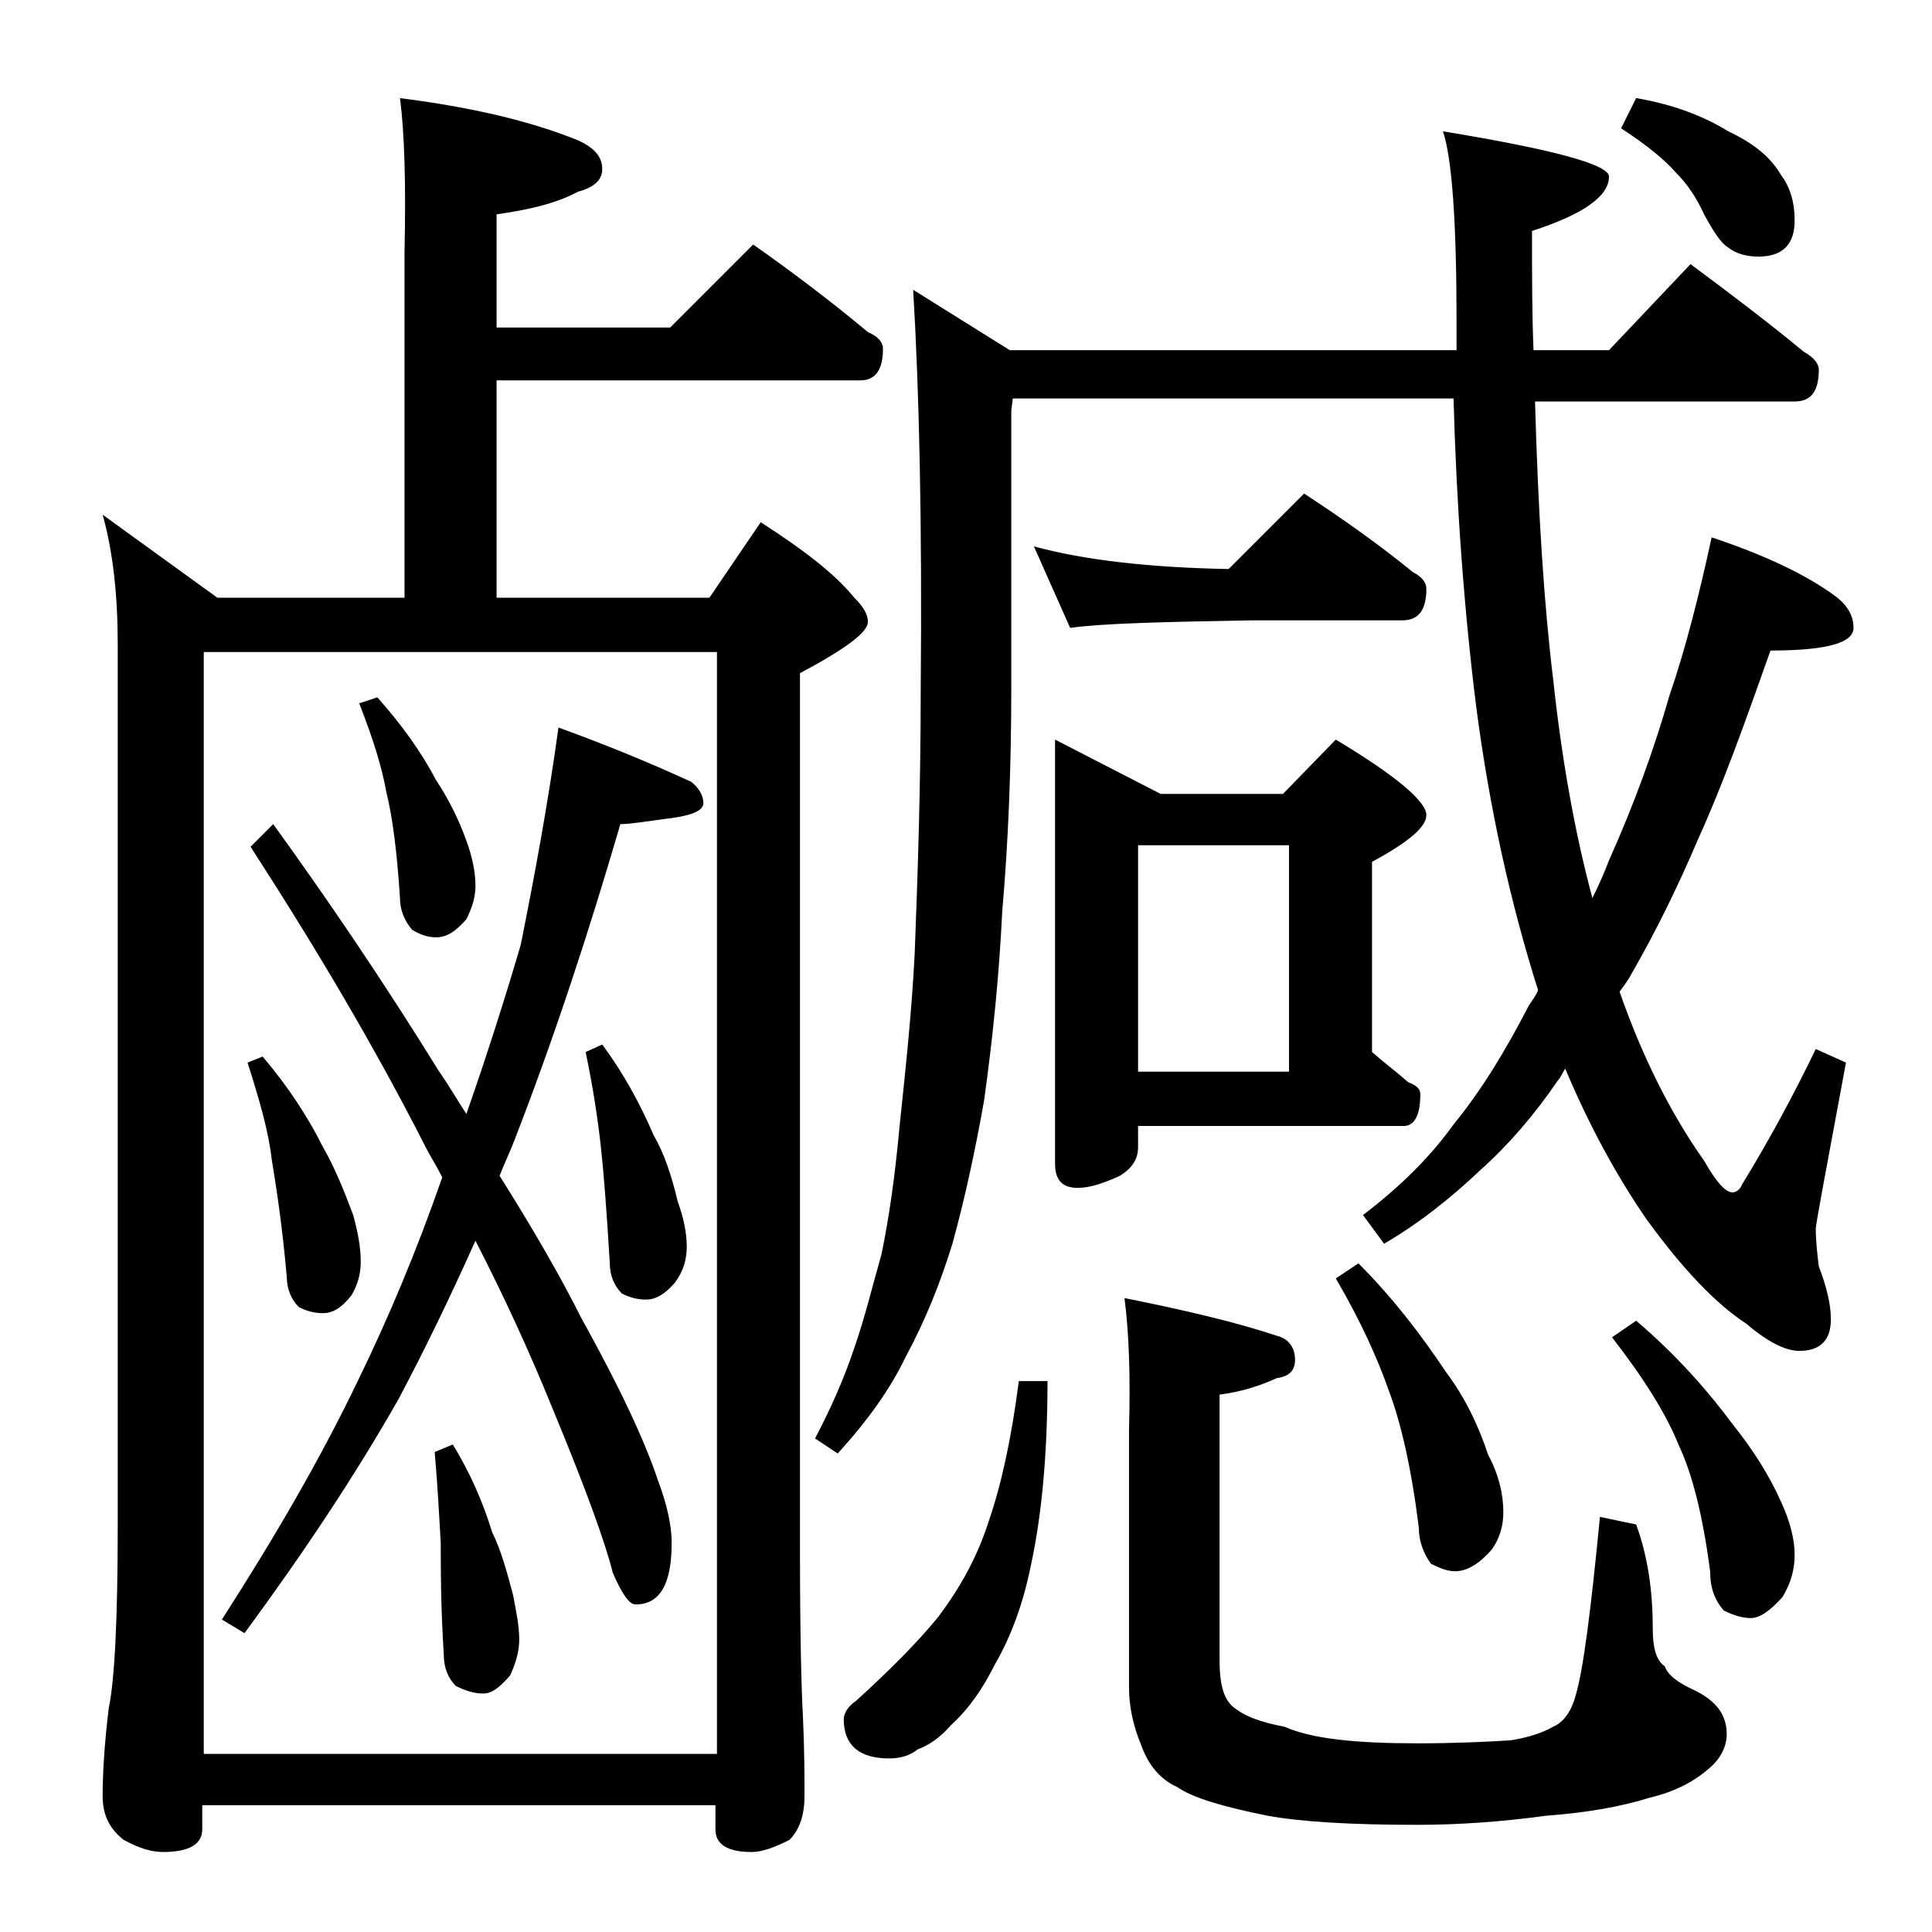 <?xml version="1.0" encoding="utf-8"?>
<!-- Generator: Adobe Illustrator 18.0.0, SVG Export Plug-In . SVG Version: 6.00 Build 0)  -->
<!DOCTYPE svg PUBLIC "-//W3C//DTD SVG 1.1//EN" "http://www.w3.org/Graphics/SVG/1.1/DTD/svg11.dtd">
<svg version="1.1" id="Layer_1" xmlns="http://www.w3.org/2000/svg" xmlns:xlink="http://www.w3.org/1999/xlink" x="0px" y="0px"
	 viewBox="0 0 128 128" enable-background="new 0 0 128 128" xml:space="preserve">
<path d="M26.5,6.5c4.7,0.6,8.6,1.5,11.8,2.8c1.1,0.5,1.6,1.1,1.6,1.9c0,0.7-0.5,1.2-1.6,1.5c-1.5,0.8-3.3,1.2-5.4,1.5v7.5h11.5
	l5.5-5.5c2.7,1.9,5.2,3.8,7.6,5.8c0.7,0.3,1,0.7,1,1.1c0,1.4-0.5,2.1-1.5,2.1H32.9v14.4H47l3.4-5c2.8,1.8,4.9,3.4,6.2,5
	c0.6,0.6,0.9,1.1,0.9,1.6c0,0.7-1.5,1.8-4.5,3.4v58c0,5.8,0.1,9.5,0.2,11.2c0.1,2.2,0.1,4,0.1,5.2s-0.3,2.2-1,2.9
	c-1,0.5-1.8,0.8-2.5,0.8c-1.6,0-2.4-0.5-2.4-1.5v-1.6h-34v1.6c0,1-0.9,1.5-2.6,1.5c-0.7,0-1.5-0.2-2.6-0.8c-0.9-0.7-1.4-1.6-1.4-2.9
	c0-1.4,0.1-3.3,0.4-5.8c0.4-1.9,0.6-6,0.6-12.1V42.7c0-3.2-0.3-6.1-1-8.6l7.6,5.5h12.4V16.7C26.9,12.2,26.8,8.8,26.5,6.5z
	 M13.5,116.2h34v-73h-34V116.2z M37,48.2c3.3,1.2,6.2,2.4,8.8,3.6c0.5,0.4,0.8,0.9,0.8,1.4s-0.7,0.8-2.1,1c-1.6,0.2-2.7,0.4-3.4,0.4
	c-2.1,7.2-4.4,14.2-7,20.9c-0.3,0.8-0.7,1.6-1,2.4c2.2,3.5,4,6.6,5.4,9.4c2.5,4.5,4.2,8.1,5.1,10.8c0.6,1.6,0.9,3,0.9,4.1
	c0,2.8-0.8,4.1-2.4,4.1c-0.4,0-0.9-0.7-1.5-2.1c-0.5-2-1.8-5.6-4-10.9c-1.5-3.7-3.2-7.4-5.1-11.1c-1.7,3.8-3.4,7.3-5.1,10.5
	c-2.9,5.1-6.3,10.2-10.2,15.5l-1.5-0.9c3.6-5.6,6.6-10.8,9-15.8c2-4.1,3.9-8.6,5.6-13.5c-0.4-0.8-0.8-1.4-1.1-2
	c-3.3-6.5-7.2-13.1-11.6-19.9l1.5-1.5c3.4,4.7,7.1,10.1,11,16.4c0.7,1,1.2,1.9,1.8,2.8c1.4-4,2.6-7.8,3.6-11.2
	C35.4,58.1,36.3,53.3,37,48.2z M17.4,70c1.7,2,3,4,4,6c0.8,1.4,1.4,2.9,2,4.5c0.3,1.1,0.5,2.1,0.5,3.1c0,0.8-0.2,1.5-0.6,2.2
	C22.6,86.7,22,87,21.4,87c-0.5,0-1-0.1-1.6-0.4c-0.5-0.5-0.8-1.2-0.8-2c-0.3-3.4-0.7-6-1-7.8c-0.2-1.8-0.8-3.9-1.6-6.4L17.4,70z
	 M25,46.2c1.6,1.8,2.9,3.6,3.9,5.5c0.8,1.2,1.5,2.6,2,4c0.4,1.1,0.6,2.1,0.6,3c0,0.7-0.2,1.4-0.6,2.2c-0.7,0.8-1.3,1.2-2,1.2
	c-0.6,0-1.1-0.2-1.6-0.5c-0.5-0.6-0.8-1.3-0.8-2.1c-0.2-3.1-0.5-5.4-0.9-7c-0.3-1.7-0.9-3.6-1.8-5.9L25,46.2z M30,95.7
	c1.1,1.8,2,3.8,2.6,5.8c0.6,1.2,1,2.7,1.4,4.2c0.2,1.1,0.4,2,0.4,2.9c0,0.8-0.2,1.5-0.6,2.4c-0.7,0.8-1.2,1.2-1.8,1.2
	c-0.6,0-1.2-0.2-1.8-0.5c-0.5-0.5-0.8-1.2-0.8-2.1c-0.2-3.2-0.2-5.6-0.2-7.4c-0.1-1.7-0.2-3.7-0.4-6L30,95.7z M39.9,69.2
	c1.4,1.9,2.5,3.9,3.4,6c0.7,1.2,1.2,2.7,1.6,4.4c0.4,1.1,0.6,2.1,0.6,3c0,0.8-0.2,1.6-0.8,2.4c-0.7,0.8-1.3,1.1-1.9,1.1
	c-0.5,0-1-0.1-1.6-0.4c-0.5-0.5-0.8-1.2-0.8-2c-0.2-3.4-0.4-6-0.6-7.8c-0.2-1.8-0.5-3.8-1-6.2L39.9,69.2z M112,17.5
	c2.7,2,5.2,3.9,7.5,5.8c0.7,0.4,1,0.8,1,1.2c0,1.4-0.5,2.1-1.6,2.1h-17.2c0.2,7.3,0.6,13.5,1.2,18.4c0.6,5.6,1.5,10.4,2.6,14.5
	c0.4-0.8,0.8-1.7,1.1-2.5c1.7-3.8,3-7.4,4-10.9c1.1-3.2,2-6.8,2.8-10.5c3.6,1.2,6.3,2.5,8.2,3.9c0.8,0.6,1.2,1.3,1.2,2.1
	c0,1-1.8,1.5-5.5,1.5c-1.7,4.8-3.2,9-4.8,12.5c-1.4,3.3-2.9,6.3-4.4,8.9c-0.2,0.4-0.5,0.8-0.8,1.2c1.5,4.3,3.4,8.1,5.6,11.2
	c0.8,1.4,1.4,2.1,1.9,2.1c0.2,0,0.5-0.2,0.6-0.5c1.9-3.1,3.5-6.1,4.9-9l2,0.9c-1.3,7-2,10.7-2,11c0,0.8,0.1,1.7,0.2,2.5
	c0.5,1.3,0.8,2.5,0.8,3.5c0,1.4-0.7,2.1-2.1,2.1c-0.9,0-2.1-0.6-3.5-1.8c-2-1.3-4.2-3.6-6.6-6.9c-2-2.9-3.8-6.2-5.4-10
	c-0.2,0.3-0.3,0.6-0.5,0.8c-1.5,2.2-3.2,4.2-5.1,5.9c-1.9,1.8-4,3.5-6.4,4.9l-1.4-1.9c2.5-1.9,4.5-3.9,6-6c1.8-2.2,3.4-4.8,5-7.9
	c0.2-0.3,0.5-0.7,0.6-1c-1.8-5.7-3.2-11.9-4.1-18.8c-0.8-6.4-1.3-13.2-1.5-20.4H67.1L67,27.2v18.4c0,5.3-0.2,10.2-0.6,14.8
	c-0.2,4.1-0.6,8.2-1.2,12.5c-0.6,3.4-1.3,6.6-2.1,9.5c-0.8,2.6-1.8,5.1-3.1,7.5c-1,2.1-2.5,4.2-4.5,6.4l-1.5-1c1-1.9,1.9-3.9,2.6-6
	c0.7-2,1.2-4.1,1.8-6.2c0.5-2.4,0.9-5.2,1.2-8.5c0.4-3.8,0.8-7.5,1-11.4c0.2-5.2,0.4-11.1,0.4-17.5c0.1-11-0.1-19.8-0.5-26.5l6.4,4
	h29.6v-1.9c0-6.6-0.3-10.8-0.9-12.6c7.3,1.2,11,2.2,11,3c0,1.3-1.7,2.5-5.1,3.6c0,2.9,0,5.5,0.1,7.9h5L112,17.5z M67.5,91.5h1.9
	c0,4.9-0.4,9-1.1,12.2c-0.5,2.5-1.3,4.7-2.4,6.6c-0.8,1.6-1.7,2.9-2.9,4c-0.7,0.8-1.4,1.3-2.2,1.6c-0.5,0.4-1.1,0.6-1.9,0.6
	c-2,0-3-0.9-3-2.6c0-0.3,0.2-0.8,0.8-1.2c2.2-2,4-3.8,5.4-5.5c1.6-2.1,2.7-4.2,3.4-6.4C66.3,98.5,67,95.4,67.5,91.5z M68.5,36.2
	c3.3,0.9,7.6,1.4,12.9,1.5l5-5c2.6,1.7,5,3.4,7.2,5.2c0.6,0.3,0.9,0.7,0.9,1.1c0,1.4-0.5,2.1-1.6,2.1H83c-5.9,0.1-10,0.2-12.1,0.5
	L68.5,36.2z M69.9,49l7,3.6H85l3.5-3.6c4,2.4,6,4.1,6,5c0,0.8-1.2,1.8-3.6,3.1v12.6c0.8,0.7,1.6,1.3,2.4,2c0.5,0.2,0.8,0.4,0.8,0.8
	c0,1.4-0.4,2.1-1.1,2.1H75.4V76c0,0.8-0.4,1.4-1.2,1.9c-1.1,0.5-2,0.8-2.8,0.8c-1,0-1.5-0.5-1.5-1.6V49z M74.5,86
	c4,0.8,7.4,1.6,10.1,2.5c0.8,0.2,1.2,0.8,1.2,1.6c0,0.7-0.4,1.1-1.2,1.2c-1.1,0.5-2.3,0.9-3.8,1.1v17.6c0,1.4,0.2,2.4,0.8,3
	c0.8,0.7,1.9,1.1,3.5,1.4c1.8,0.8,4.7,1.1,8.8,1.1c2.5,0,4.6-0.1,6.2-0.2c1.2-0.2,2.1-0.5,2.8-0.9c0.7-0.3,1.2-1,1.5-2.1
	c0.5-1.7,1-5.6,1.6-11.8l2.4,0.5c0.8,2.2,1.1,4.5,1.1,6.9c0,1.2,0.2,2.1,0.8,2.5c0.2,0.6,0.9,1.1,2,1.6c1.4,0.7,2.1,1.6,2.1,2.9
	c0,0.8-0.4,1.6-1.1,2.2c-1,0.9-2.3,1.6-4,2c-1.9,0.6-4.2,1-6.9,1.2c-2.9,0.4-5.8,0.6-8.5,0.6c-4.4,0-7.7-0.2-9.9-0.6
	c-3-0.6-5-1.2-6-1.9c-1.1-0.5-1.9-1.4-2.4-2.8c-0.5-1.2-0.8-2.5-0.8-3.8V94.7C74.9,91.2,74.8,88.3,74.5,86z M75.4,71h10V56h-10V71z
	 M90,83.7c2.3,2.3,4.2,4.8,5.8,7.2c1.2,1.6,2.1,3.4,2.8,5.5c0.7,1.3,1,2.6,1,3.8c0,0.8-0.2,1.7-0.8,2.5c-0.8,0.9-1.6,1.4-2.4,1.4
	c-0.5,0-1-0.2-1.6-0.5c-0.5-0.7-0.8-1.5-0.8-2.4c-0.5-4-1.2-7-2-9.1c-0.7-2-1.8-4.5-3.5-7.4L90,83.7z M108.4,87.5
	c2.7,2.3,4.8,4.7,6.5,7c1.2,1.5,2.3,3.2,3.1,5c0.6,1.3,0.9,2.5,0.9,3.5c0,0.9-0.2,1.8-0.8,2.8c-0.8,0.9-1.5,1.4-2.1,1.4
	c-0.6,0-1.2-0.2-1.8-0.5c-0.6-0.7-0.9-1.5-0.9-2.6c-0.5-3.8-1.2-6.5-2.1-8.4c-0.8-2-2.3-4.4-4.4-7.1L108.4,87.5z M108.4,6.5
	c2.4,0.4,4.5,1.2,6.1,2.2c1.7,0.8,2.8,1.7,3.5,2.9c0.6,0.8,0.9,1.8,0.9,3c0,1.6-0.8,2.4-2.4,2.4c-0.8,0-1.5-0.2-2-0.6
	c-0.5-0.3-1-1.1-1.6-2.2c-0.5-1.1-1.1-2-1.9-2.8c-0.7-0.8-1.9-1.8-3.6-2.9L108.4,6.5z"/>
</svg>
